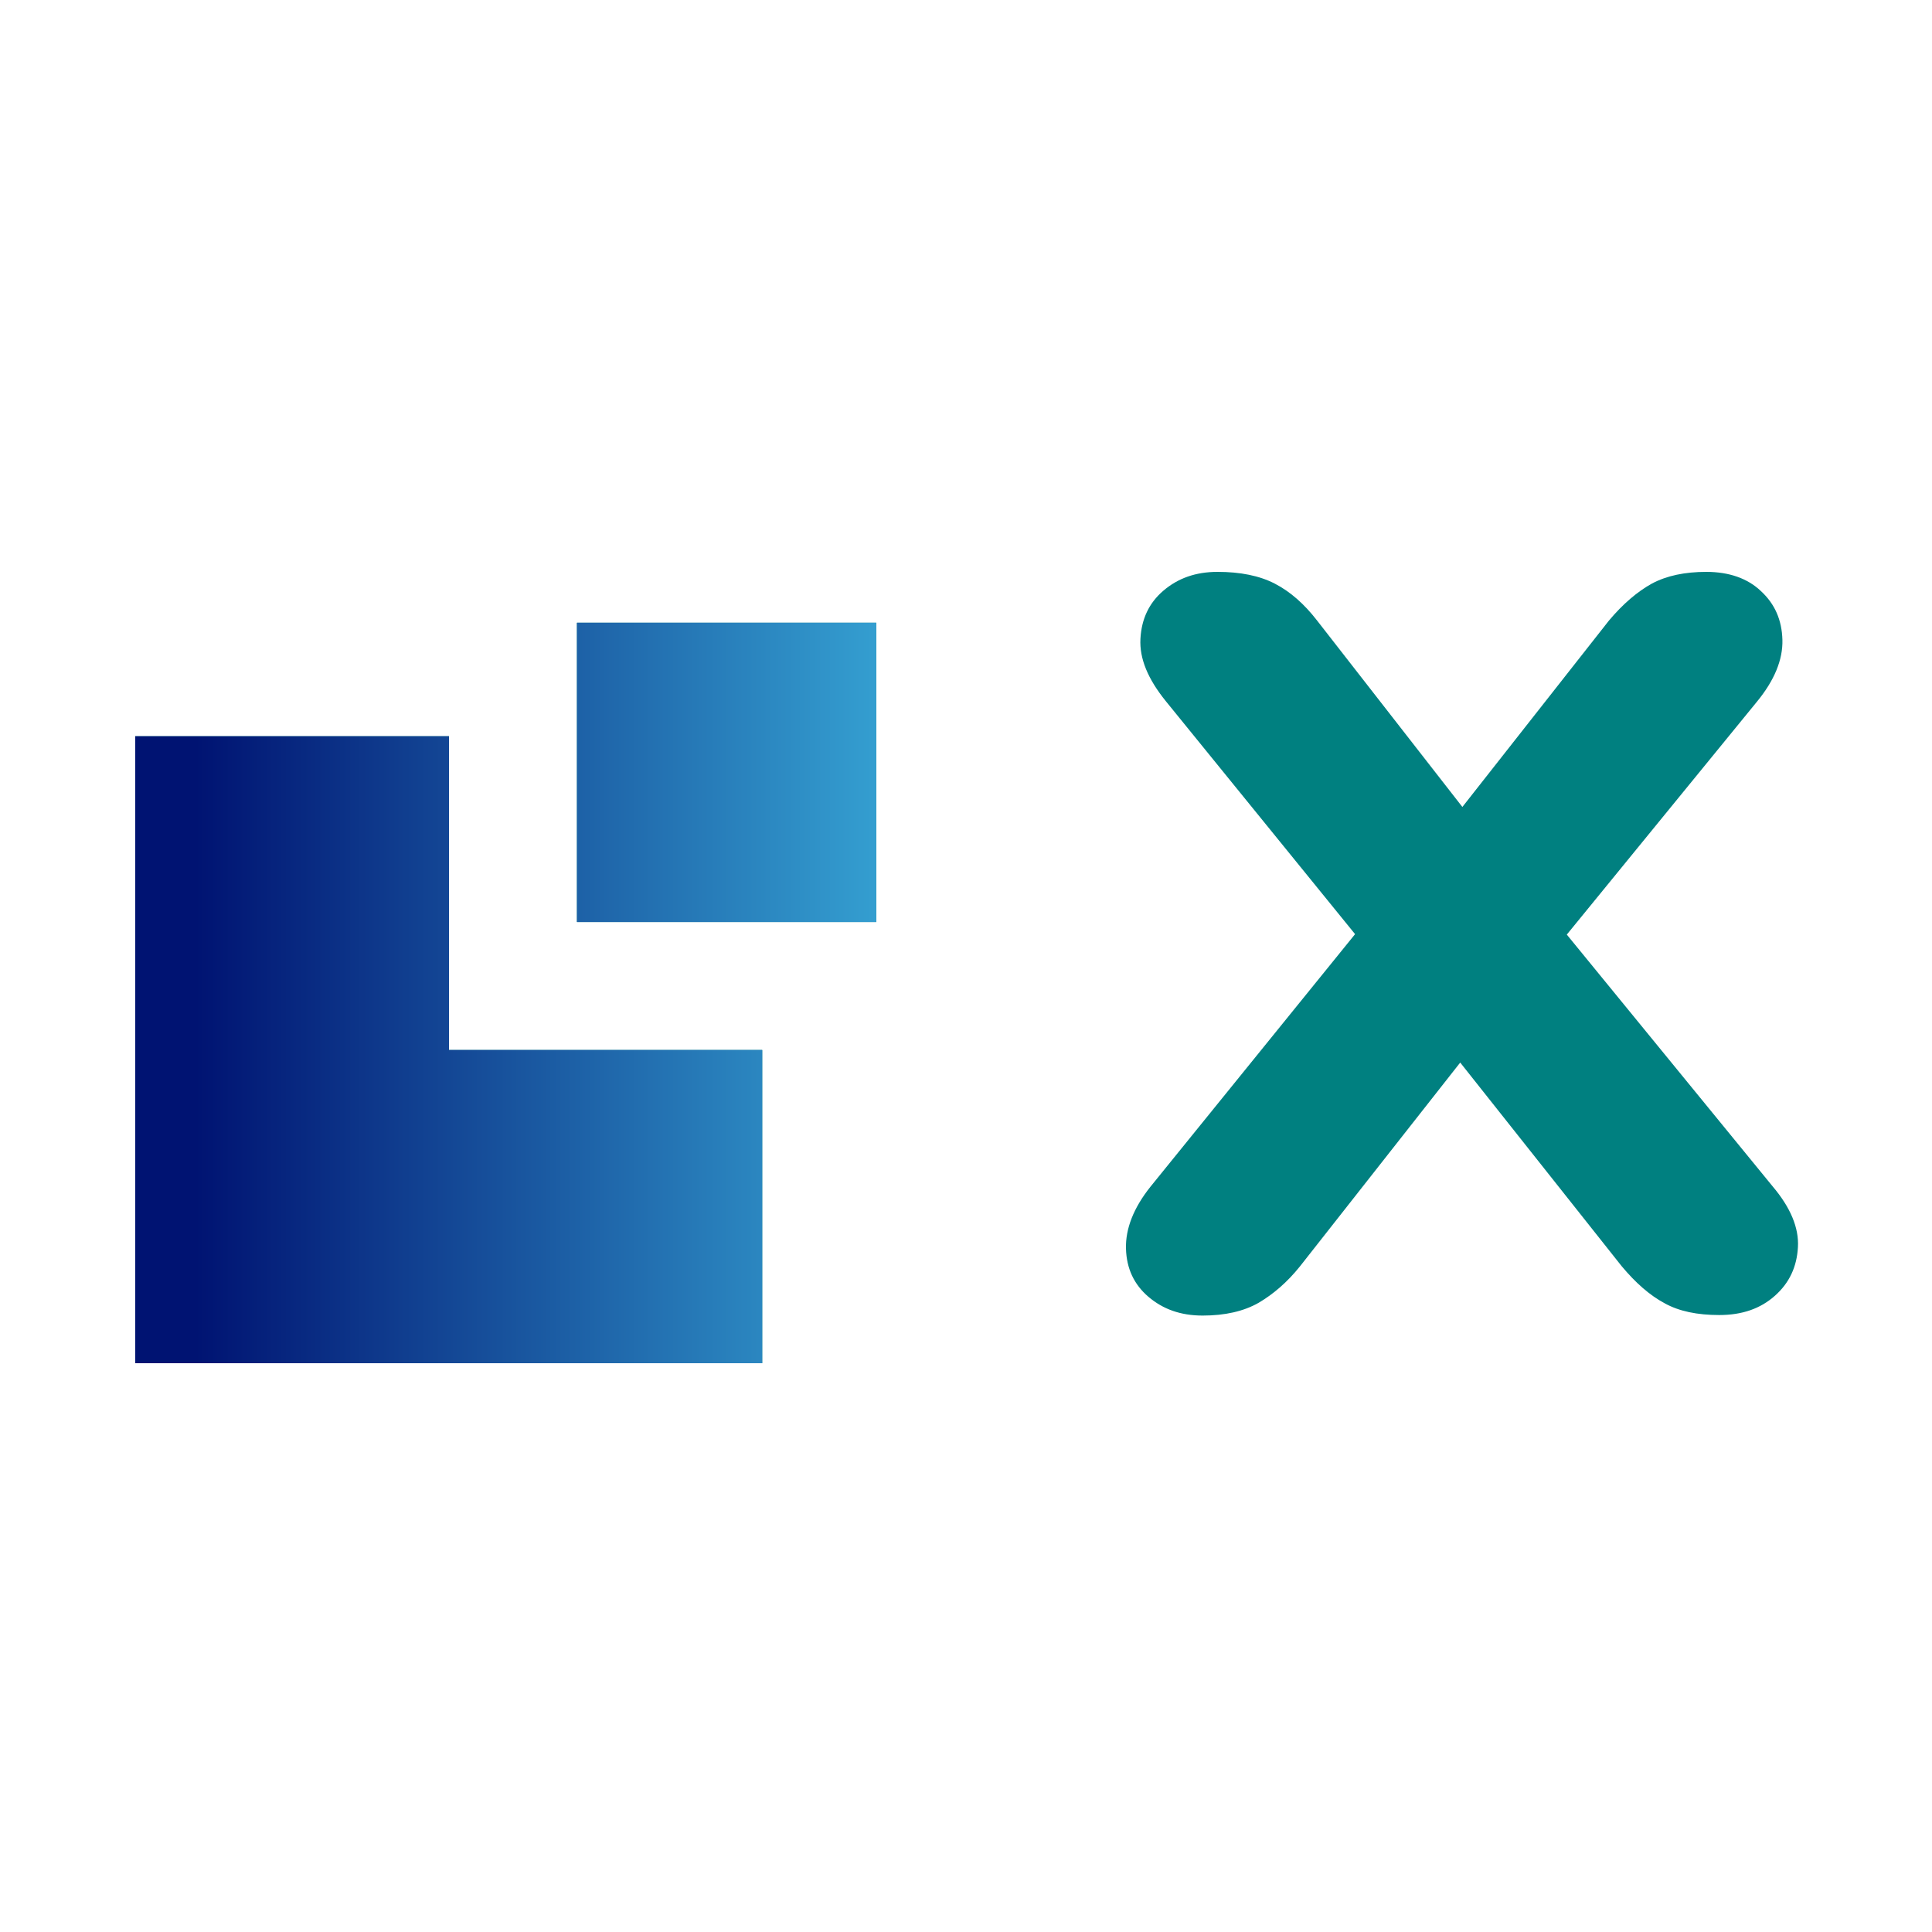 <svg xmlns="http://www.w3.org/2000/svg" width="500" height="500" fill="none" viewBox="0 0 500 500">
  <path fill="teal" d="M311.218 340.468c-5.681 0-10.254-1.663-13.995-4.85-3.742-3.187-5.681-7.344-5.82-12.471-.139-5.127 1.94-10.531 6.374-16.074l62.077-76.626v22.586l-58.197-71.639c-4.573-5.681-6.79-10.946-6.513-16.073.277-5.127 2.217-9.284 5.959-12.471 3.741-3.187 8.314-4.85 13.995-4.85 5.819 0 10.808.97 14.826 3.048 4.019 2.079 7.621 5.266 10.947 9.561l46.004 59.029H369.97l46.419-59.029c3.603-4.295 7.344-7.482 11.085-9.561 3.88-2.078 8.591-3.048 14.134-3.048 5.82 0 10.67 1.663 14.134 4.988 3.603 3.326 5.404 7.483 5.542 12.61.139 5.127-2.078 10.531-6.651 16.073l-57.92 70.946v-21.478l62.077 75.934c4.573 5.404 6.79 10.67 6.513 15.658-.277 5.127-2.217 9.284-5.959 12.61-3.741 3.325-8.452 4.988-14.41 4.988-5.681 0-10.393-.97-14.134-3.048-3.88-2.079-7.483-5.266-11.085-9.561l-49.884-62.909h16.074l-49.468 62.909c-3.326 4.157-6.928 7.205-10.67 9.422-3.88 2.217-8.729 3.326-14.549 3.326ZM116.199 190.54H35V352.8h162.26v-81.061h-81.061V190.54Z"/>
  <path fill="teal" d="M226.775 161.164h-77.459v77.458h77.459v-77.458Z"/>
  <path fill="url(#a)" d="M116.199 190.54H35V352.8h162.26v-81.061h-81.061V190.54Z"/>
  <path fill="url(#b)" d="M226.775 161.164h-77.459v77.458h77.459v-77.458Z"/>
  <defs>
    <linearGradient id="a" x1="35.065" x2="226.739" y1="256.95" y2="256.95" gradientUnits="userSpaceOnUse">
      <stop offset=".081" stop-color="#001372"/>
      <stop offset="1" stop-color="#349ED0"/>
    </linearGradient>
    <linearGradient id="b" x1="35.065" x2="226.739" y1="256.95" y2="256.95" gradientUnits="userSpaceOnUse">
      <stop offset=".081" stop-color="#001372"/>
      <stop offset="1" stop-color="#349ED0"/>
    </linearGradient>
  </defs>
</svg>
